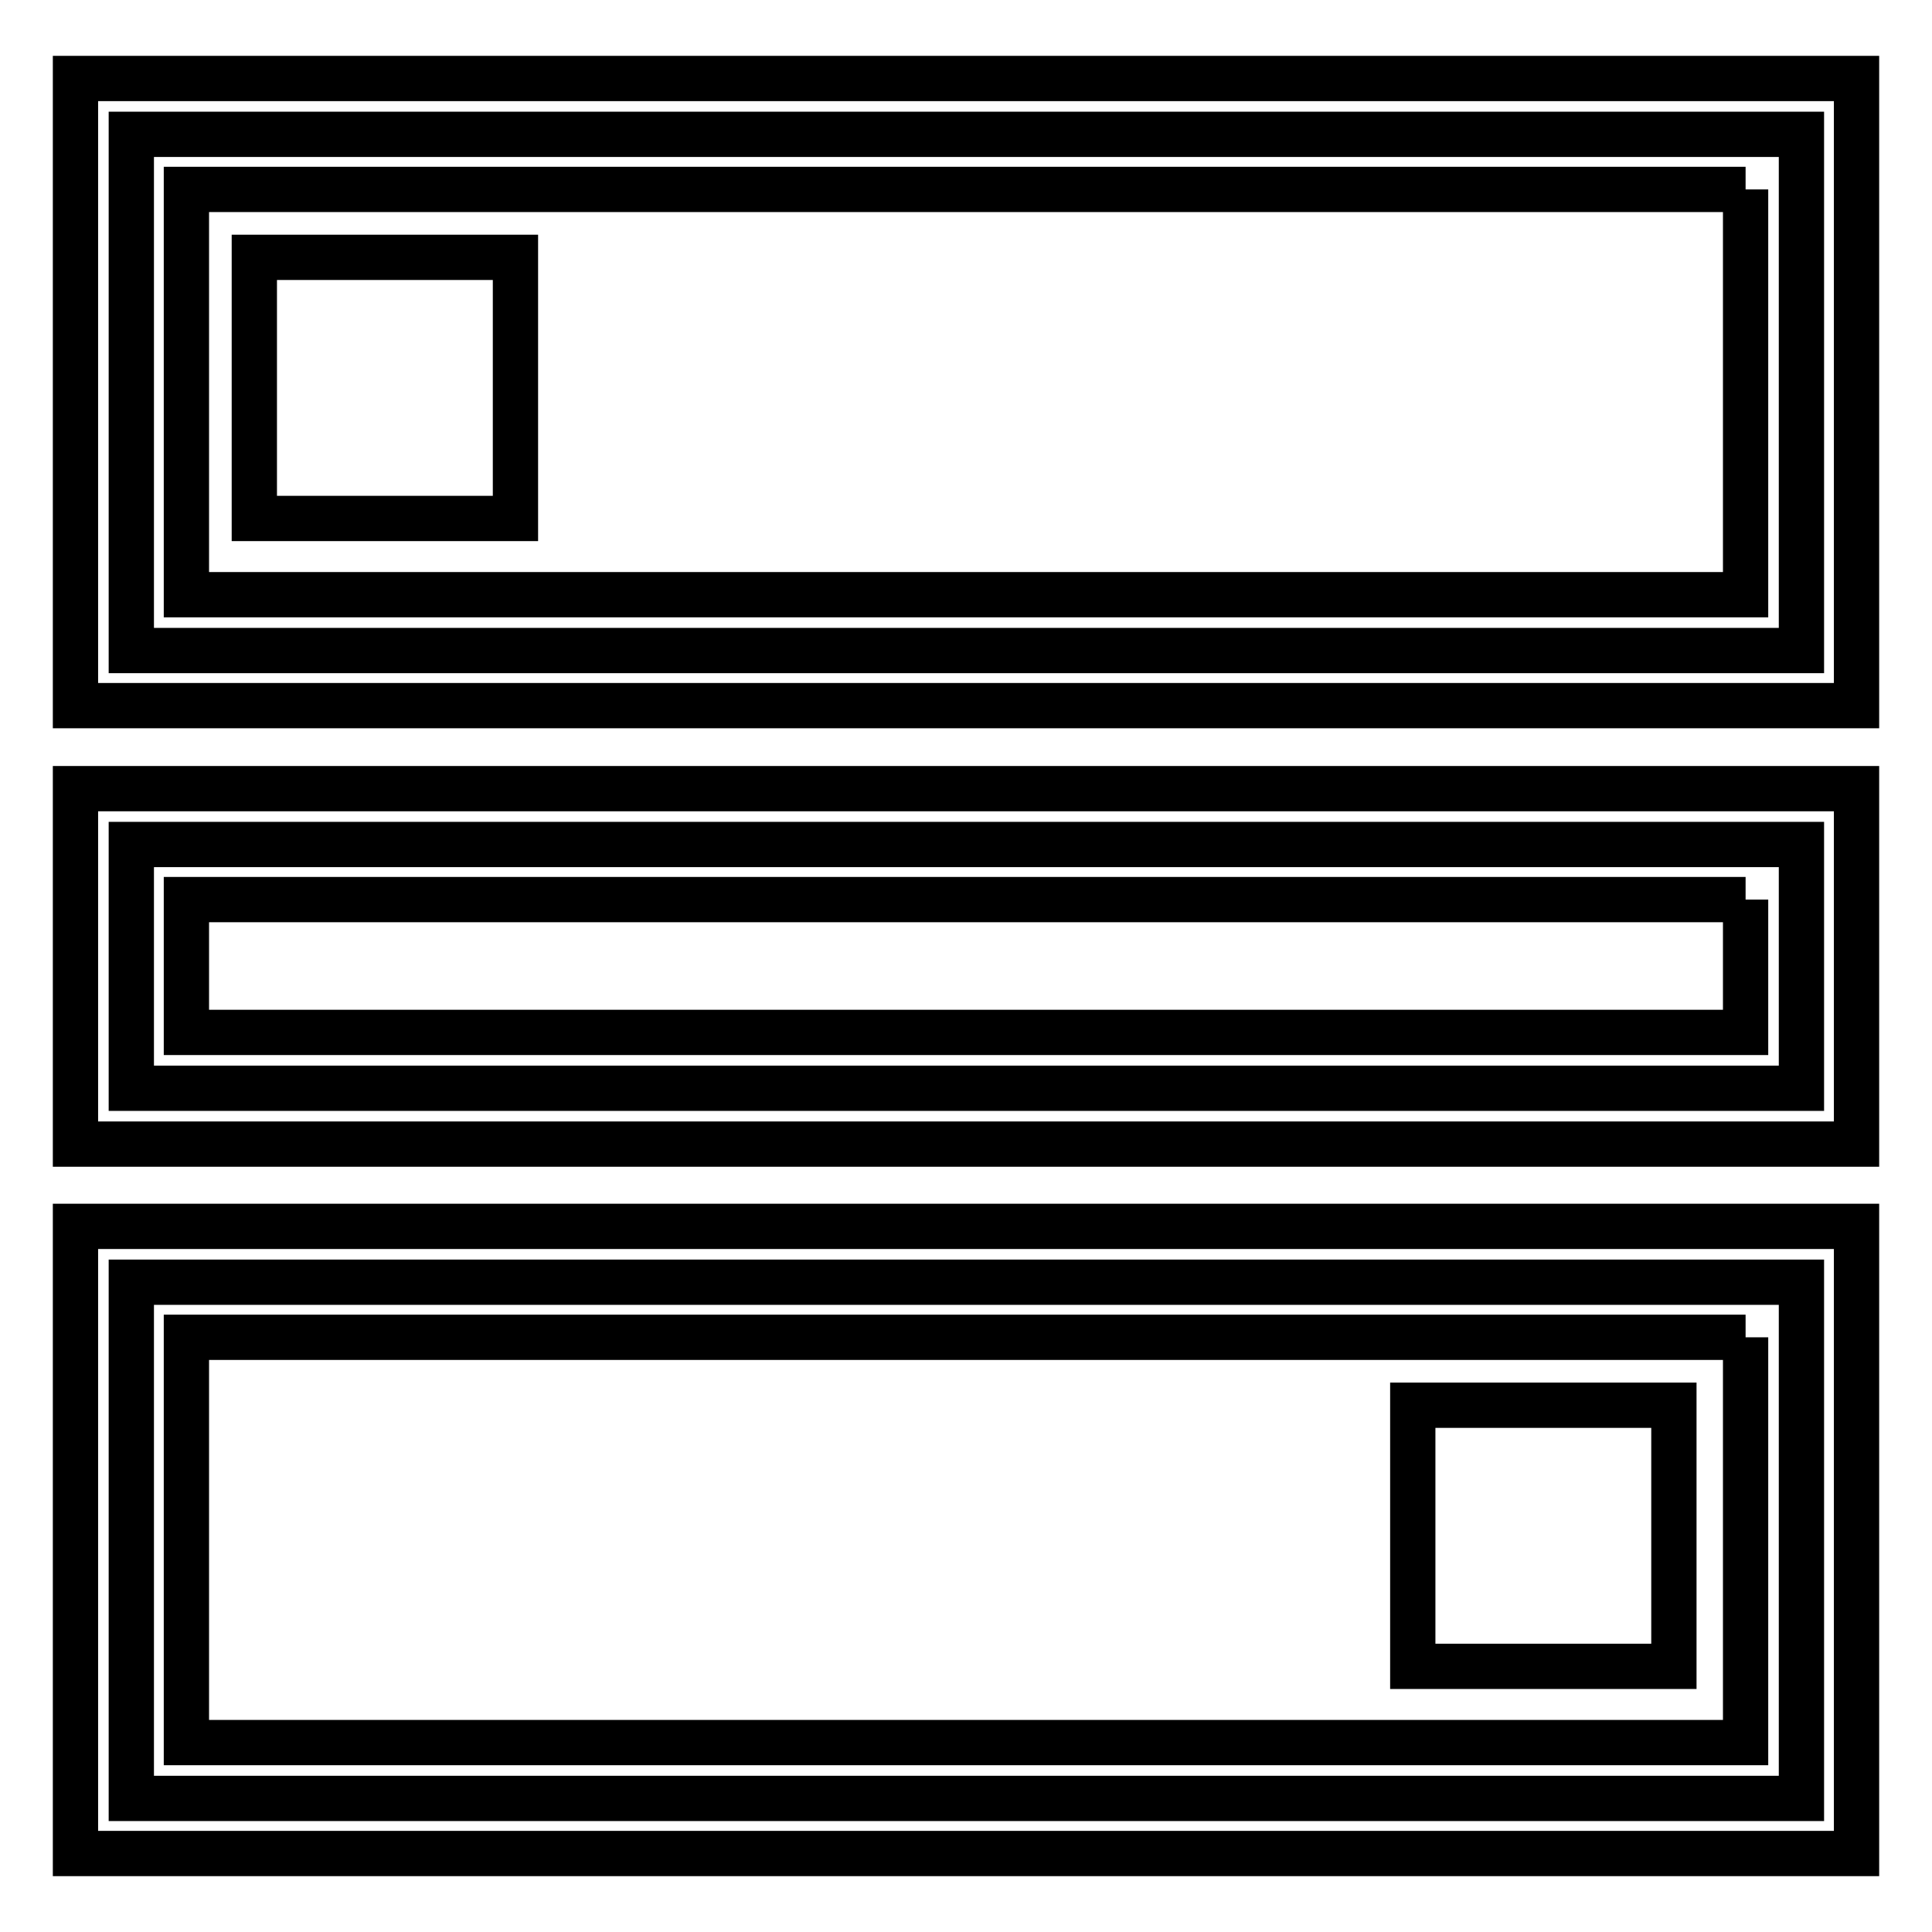 <?xml version="1.0" encoding="utf-8"?>
<!-- Svg Vector Icons : http://www.onlinewebfonts.com/icon -->
<!DOCTYPE svg PUBLIC "-//W3C//DTD SVG 1.1//EN" "http://www.w3.org/Graphics/SVG/1.1/DTD/svg11.dtd">
<svg version="1.1" xmlns="http://www.w3.org/2000/svg" xmlns:xlink="http://www.w3.org/1999/xlink" x="0px" y="0px" viewBox="0 0 256 256" enable-background="new 0 0 256 256" xml:space="preserve">
<g> <path stroke-width="6" fill-opacity="0" stroke="#000000"  d="M17.4,17.8h221.3v68.4H17.4V17.8z"/> <path stroke-width="6" fill-opacity="0" stroke="#000000"  d="M231.3,25.1v53.7H24.7V25.1H231.3 M246,10.4H10v83.1h236V10.4z"/> <path stroke-width="6" fill-opacity="0" stroke="#000000"  d="M33.7,34.1h34.6v34.6H33.7V34.1z"/> <path stroke-width="6" fill-opacity="0" stroke="#000000"  d="M17.4,169.9h221.3v68.4H17.4V169.9z"/> <path stroke-width="6" fill-opacity="0" stroke="#000000"  d="M231.3,177.2v53.7H24.7v-53.7H231.3 M246,162.5H10v83.1h236V162.5z"/> <path stroke-width="6" fill-opacity="0" stroke="#000000"  d="M187.2,186.2h34.6v34.6h-34.6V186.2z"/> <path stroke-width="6" fill-opacity="0" stroke="#000000"  d="M17.4,111.9h221.3v32.3H17.4V111.9z"/> <path stroke-width="6" fill-opacity="0" stroke="#000000"  d="M231.3,119.2v17.6H24.7v-17.6H231.3 M246,104.5H10v47.1h236V104.5z"/></g>
</svg>